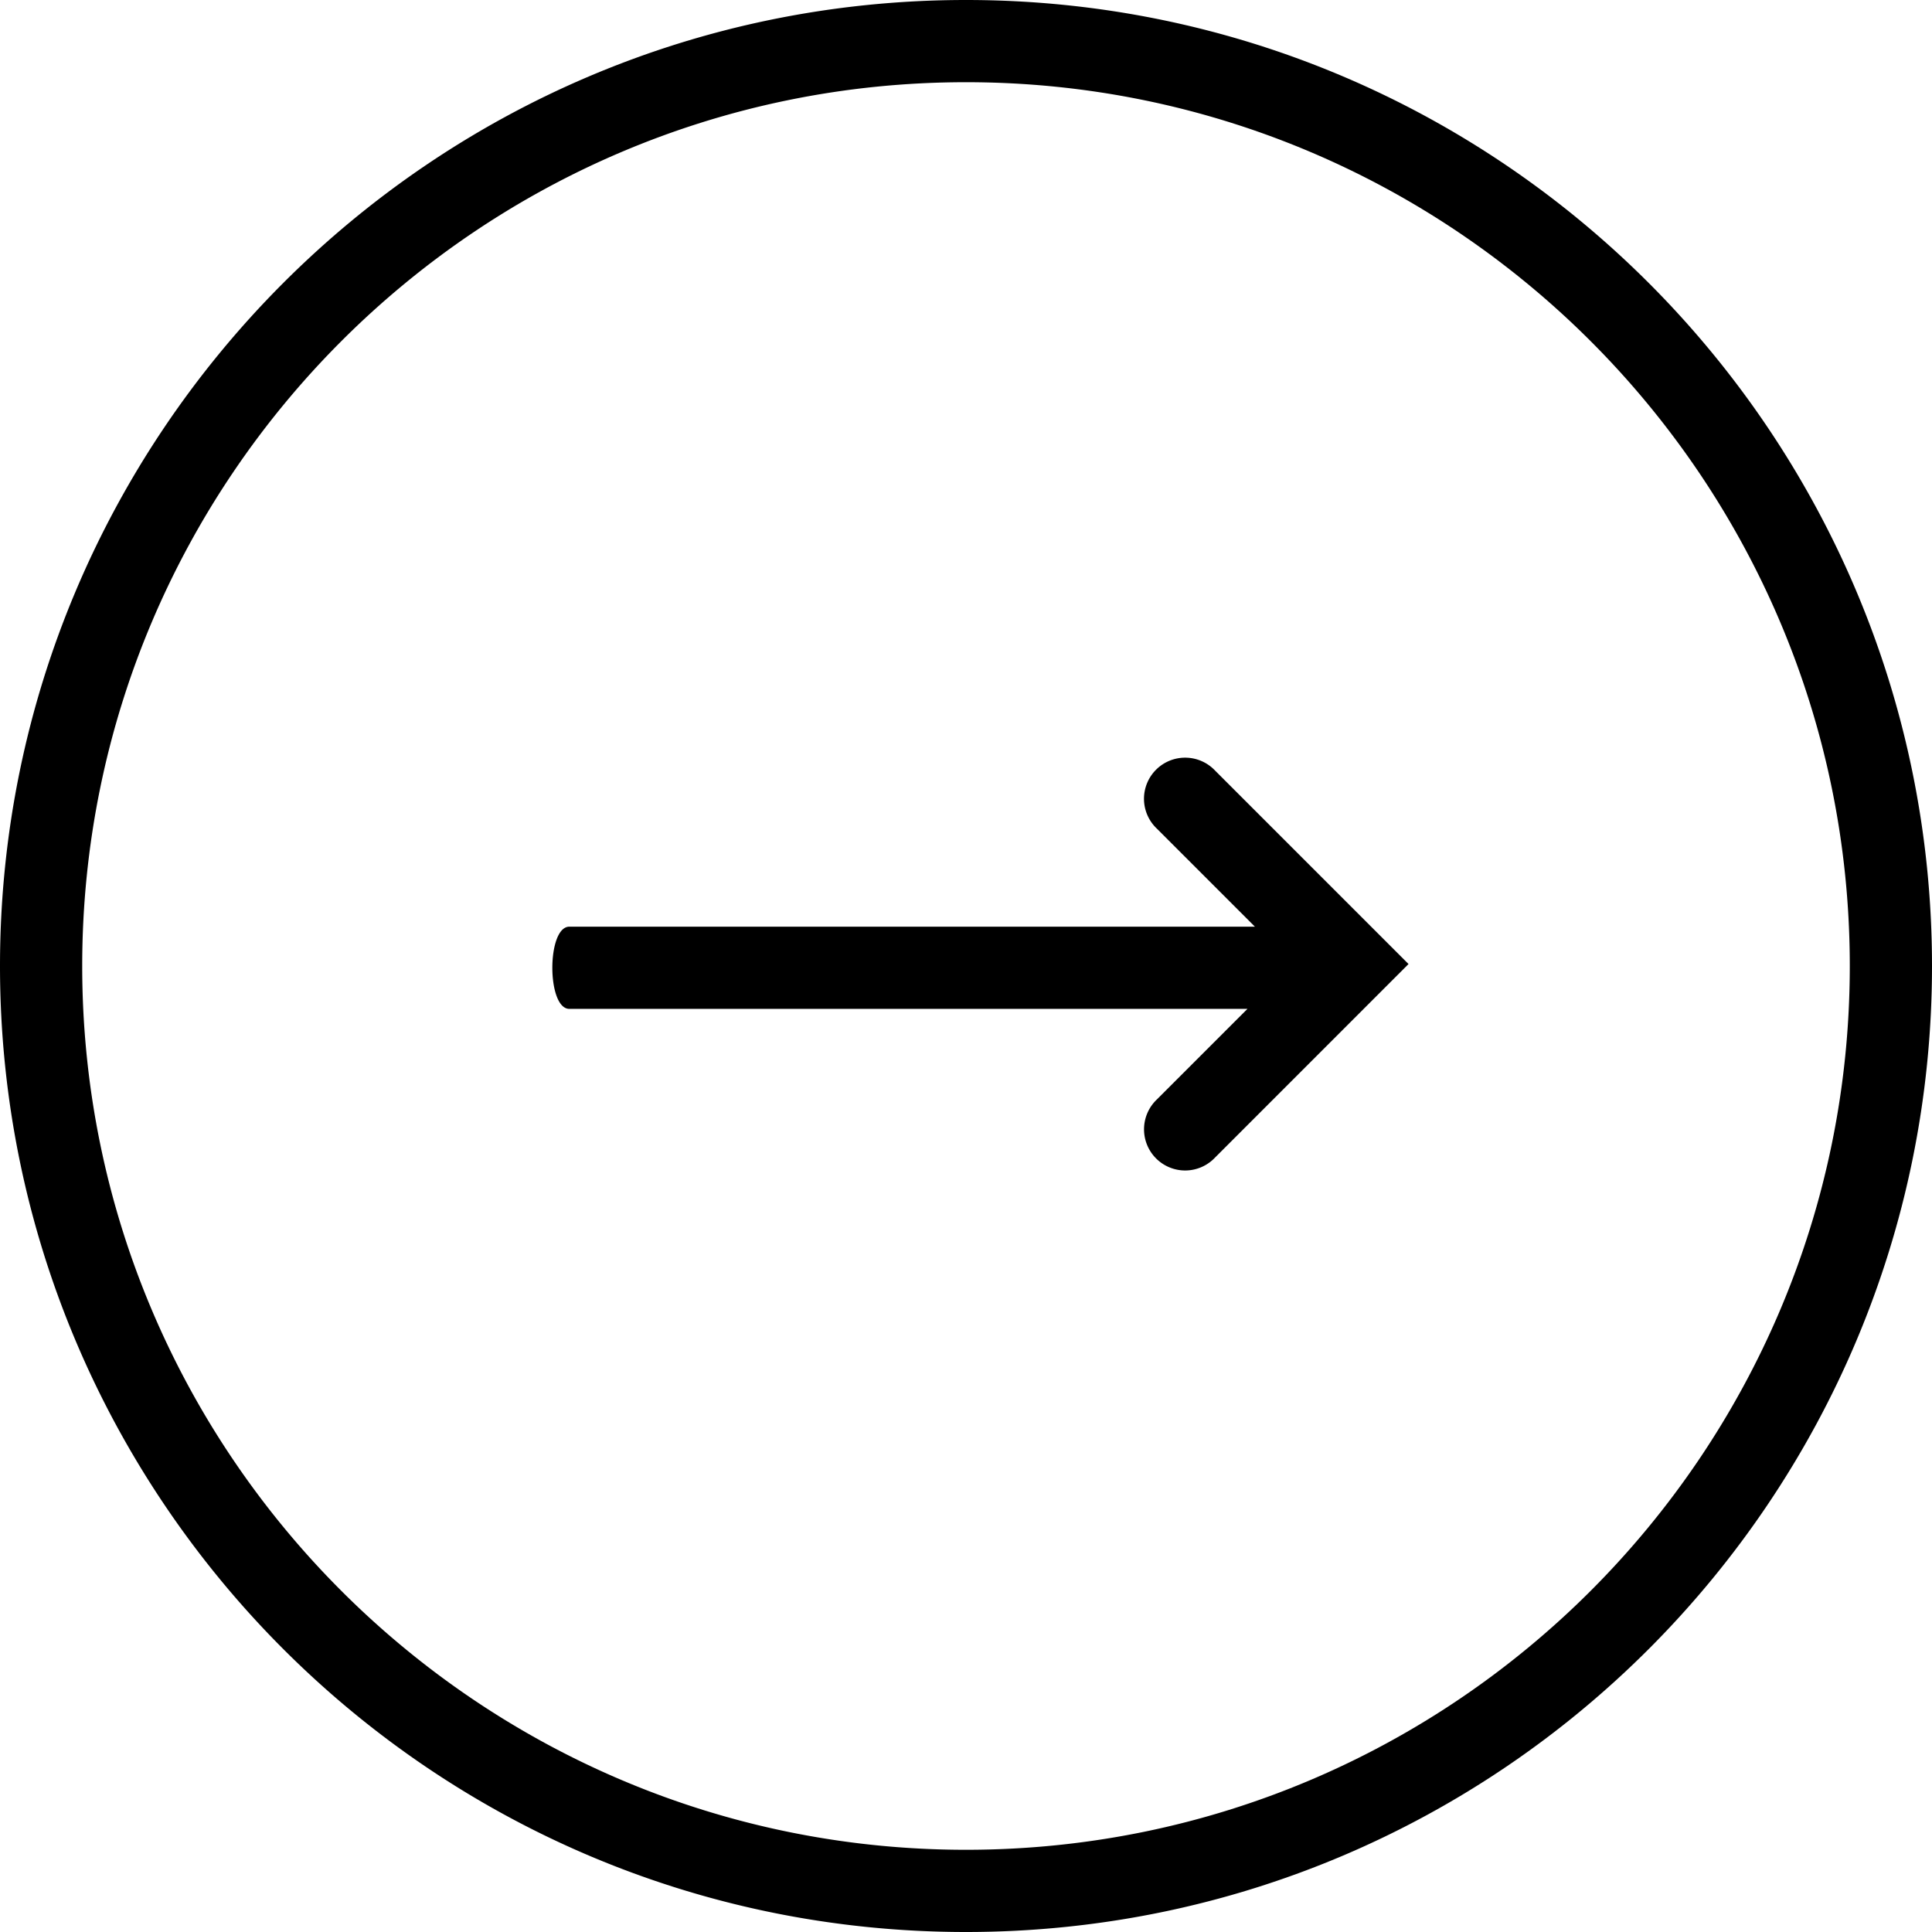 <svg width="56" height="56" viewBox="0 0 56 56" fill="none" xmlns="http://www.w3.org/2000/svg"><path fill-rule="evenodd" clip-rule="evenodd" d="M56 28C56 12.621 43.521 0 28 0S0 12.621 0 28s12.479 28 28 28 28-12.621 28-28zM2.383 28C2.383 13.886 13.846 2.383 28 2.383c14.154 0 25.617 11.503 25.617 25.617S42.154 53.617 28 53.617C13.846 53.617 2.383 42.114 2.383 28zm31.151 3.867a1.193 1.193 0 00.835 2.06 1.192 1.192 0 00.85-.375l5.608-5.609-5.608-5.608a1.193 1.193 0 00-2.06.835 1.192 1.192 0 00.375.85l2.84 2.84h-19.87c-.659 0-.659 2.383 0 2.383h19.654l-2.624 2.624z" fill="#000"/></svg>